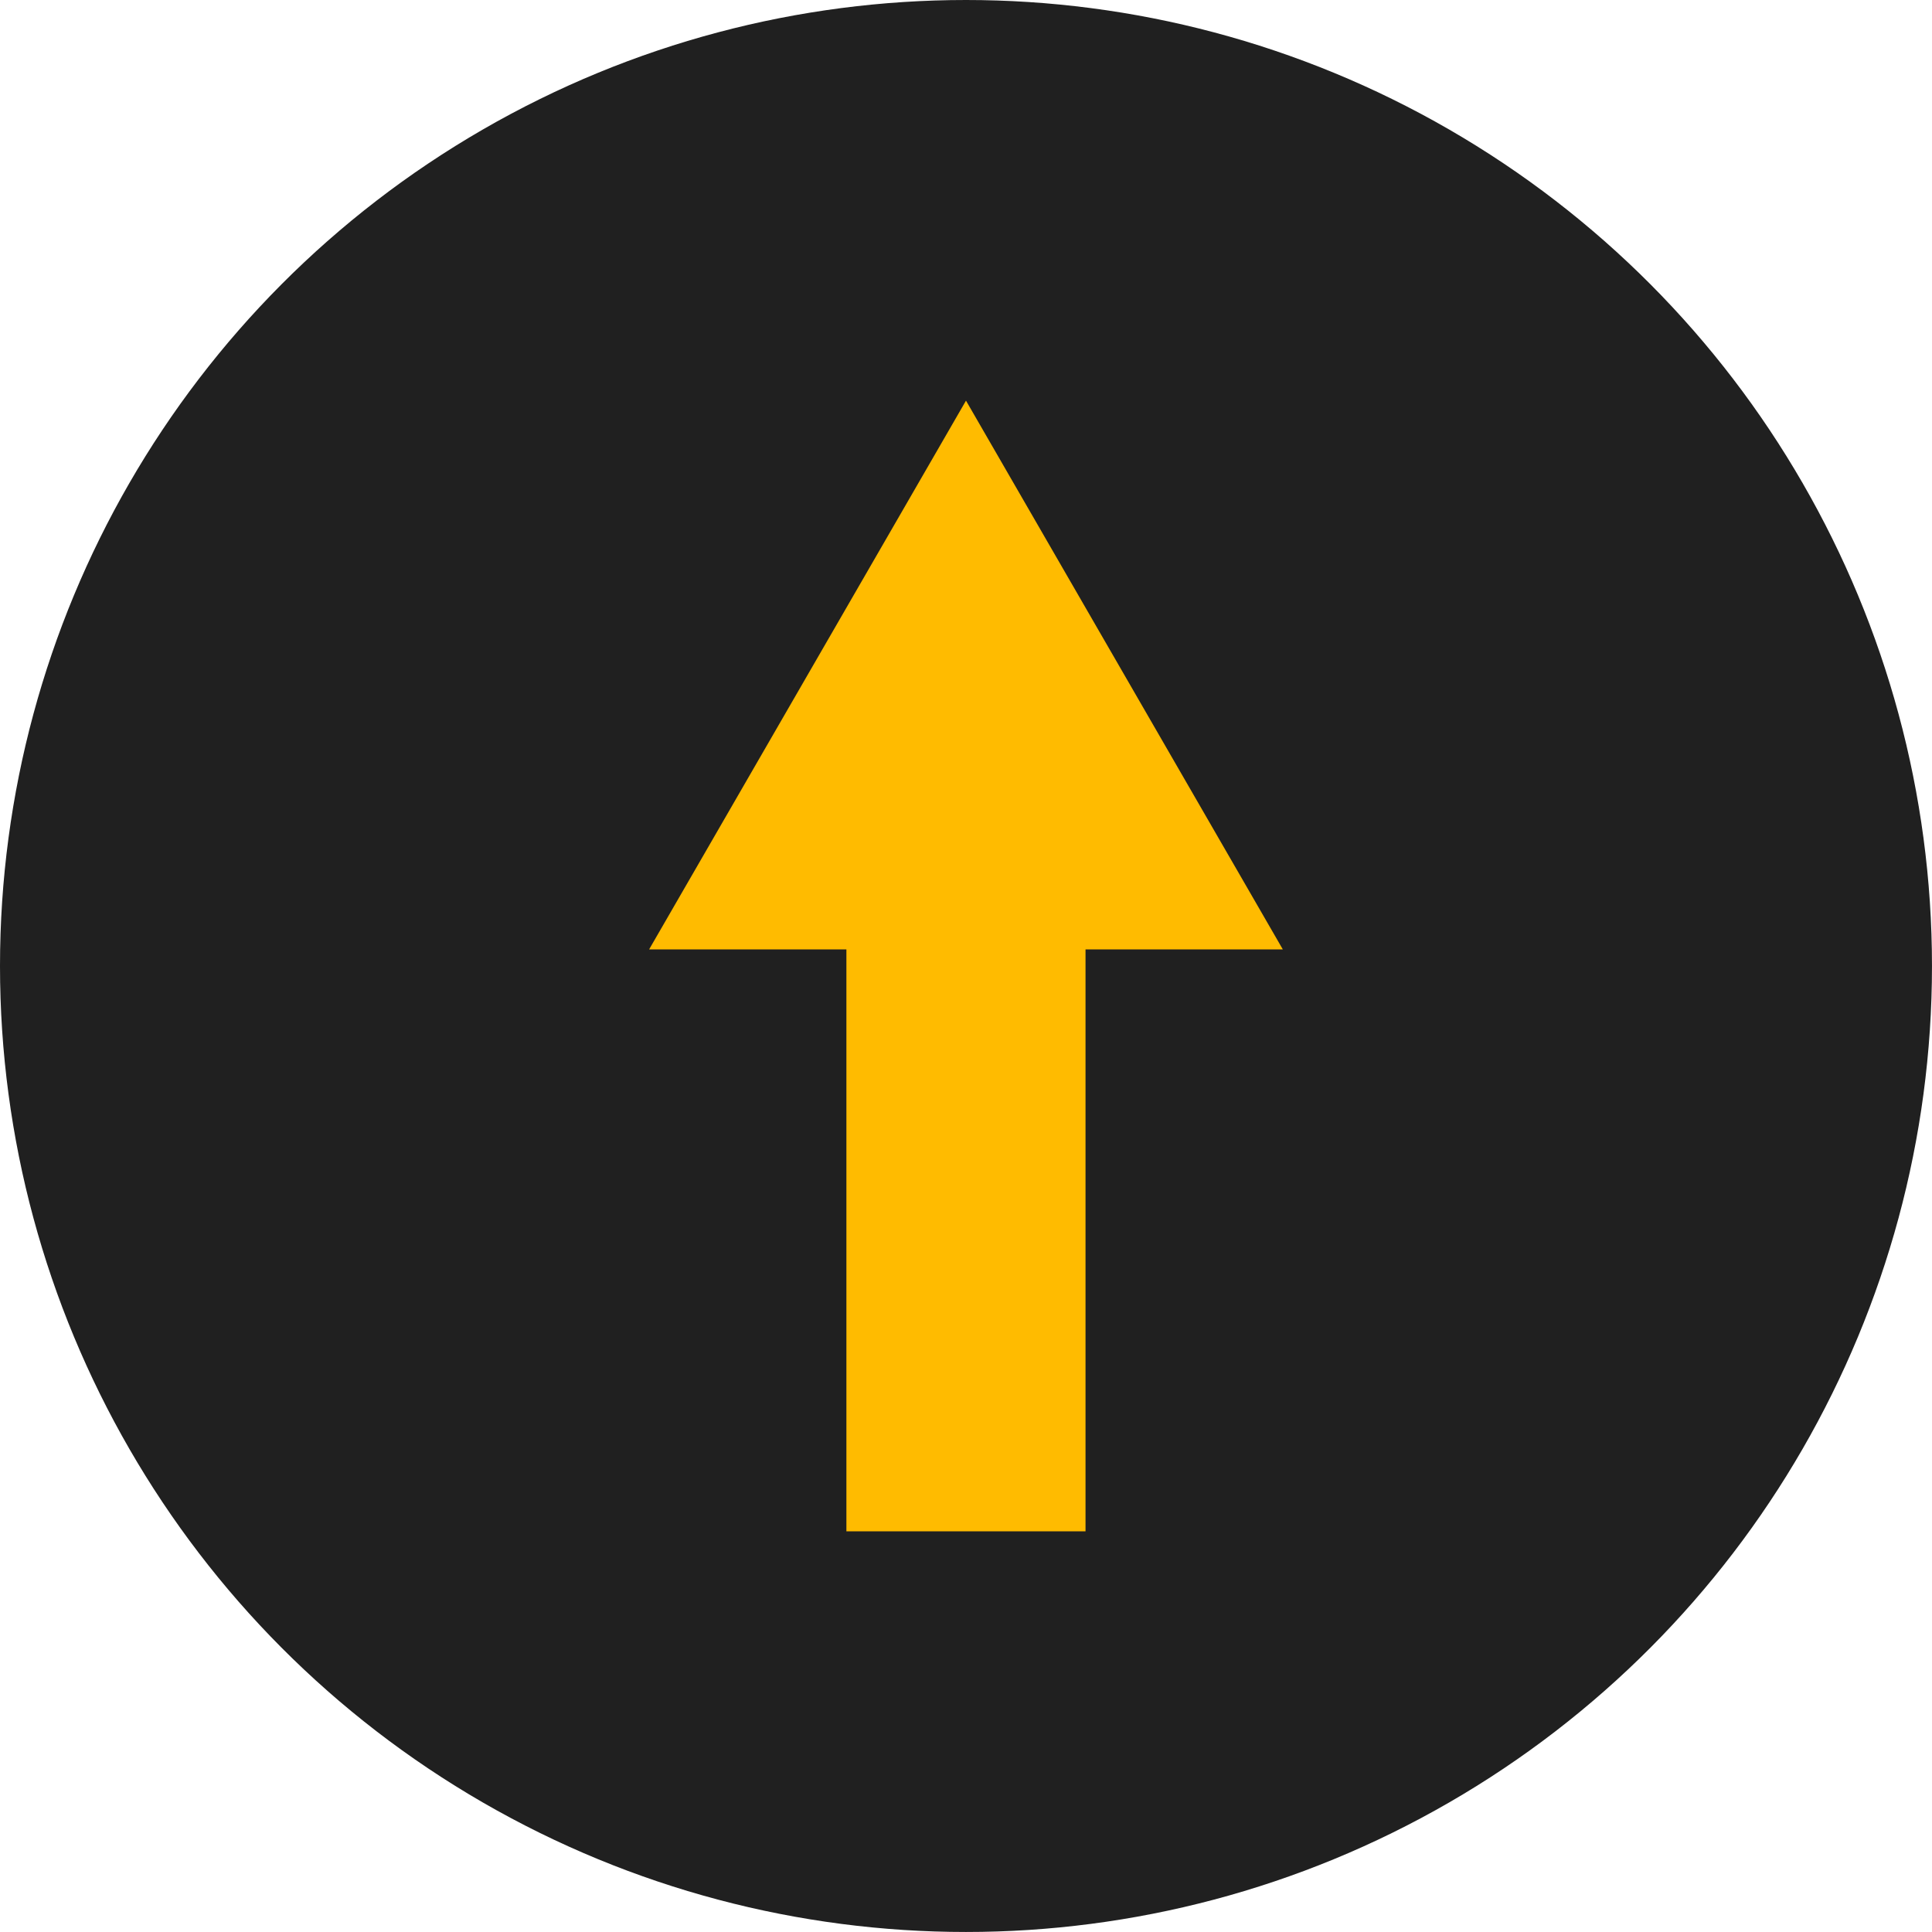 <svg xmlns="http://www.w3.org/2000/svg" width="99.305" height="99.305" viewBox="0 0 99.305 99.305">
  <g id="Gruppe_1917" data-name="Gruppe 1917" transform="translate(-1139.924 -3161)">
    <circle id="Ellipse_31" data-name="Ellipse 31" cx="49.652" cy="49.652" r="49.652" transform="translate(1139.924 3161)" fill="#202020"/>
    <path id="Pfad_13125" data-name="Pfad 13125" d="M3966.274,526.99l-16.286-28.208L3933.7,526.99h10.141V556.9h12.291V526.99Z" transform="translate(-2760.412 2682.811)" fill="#fb0"/>
  </g>
</svg>
